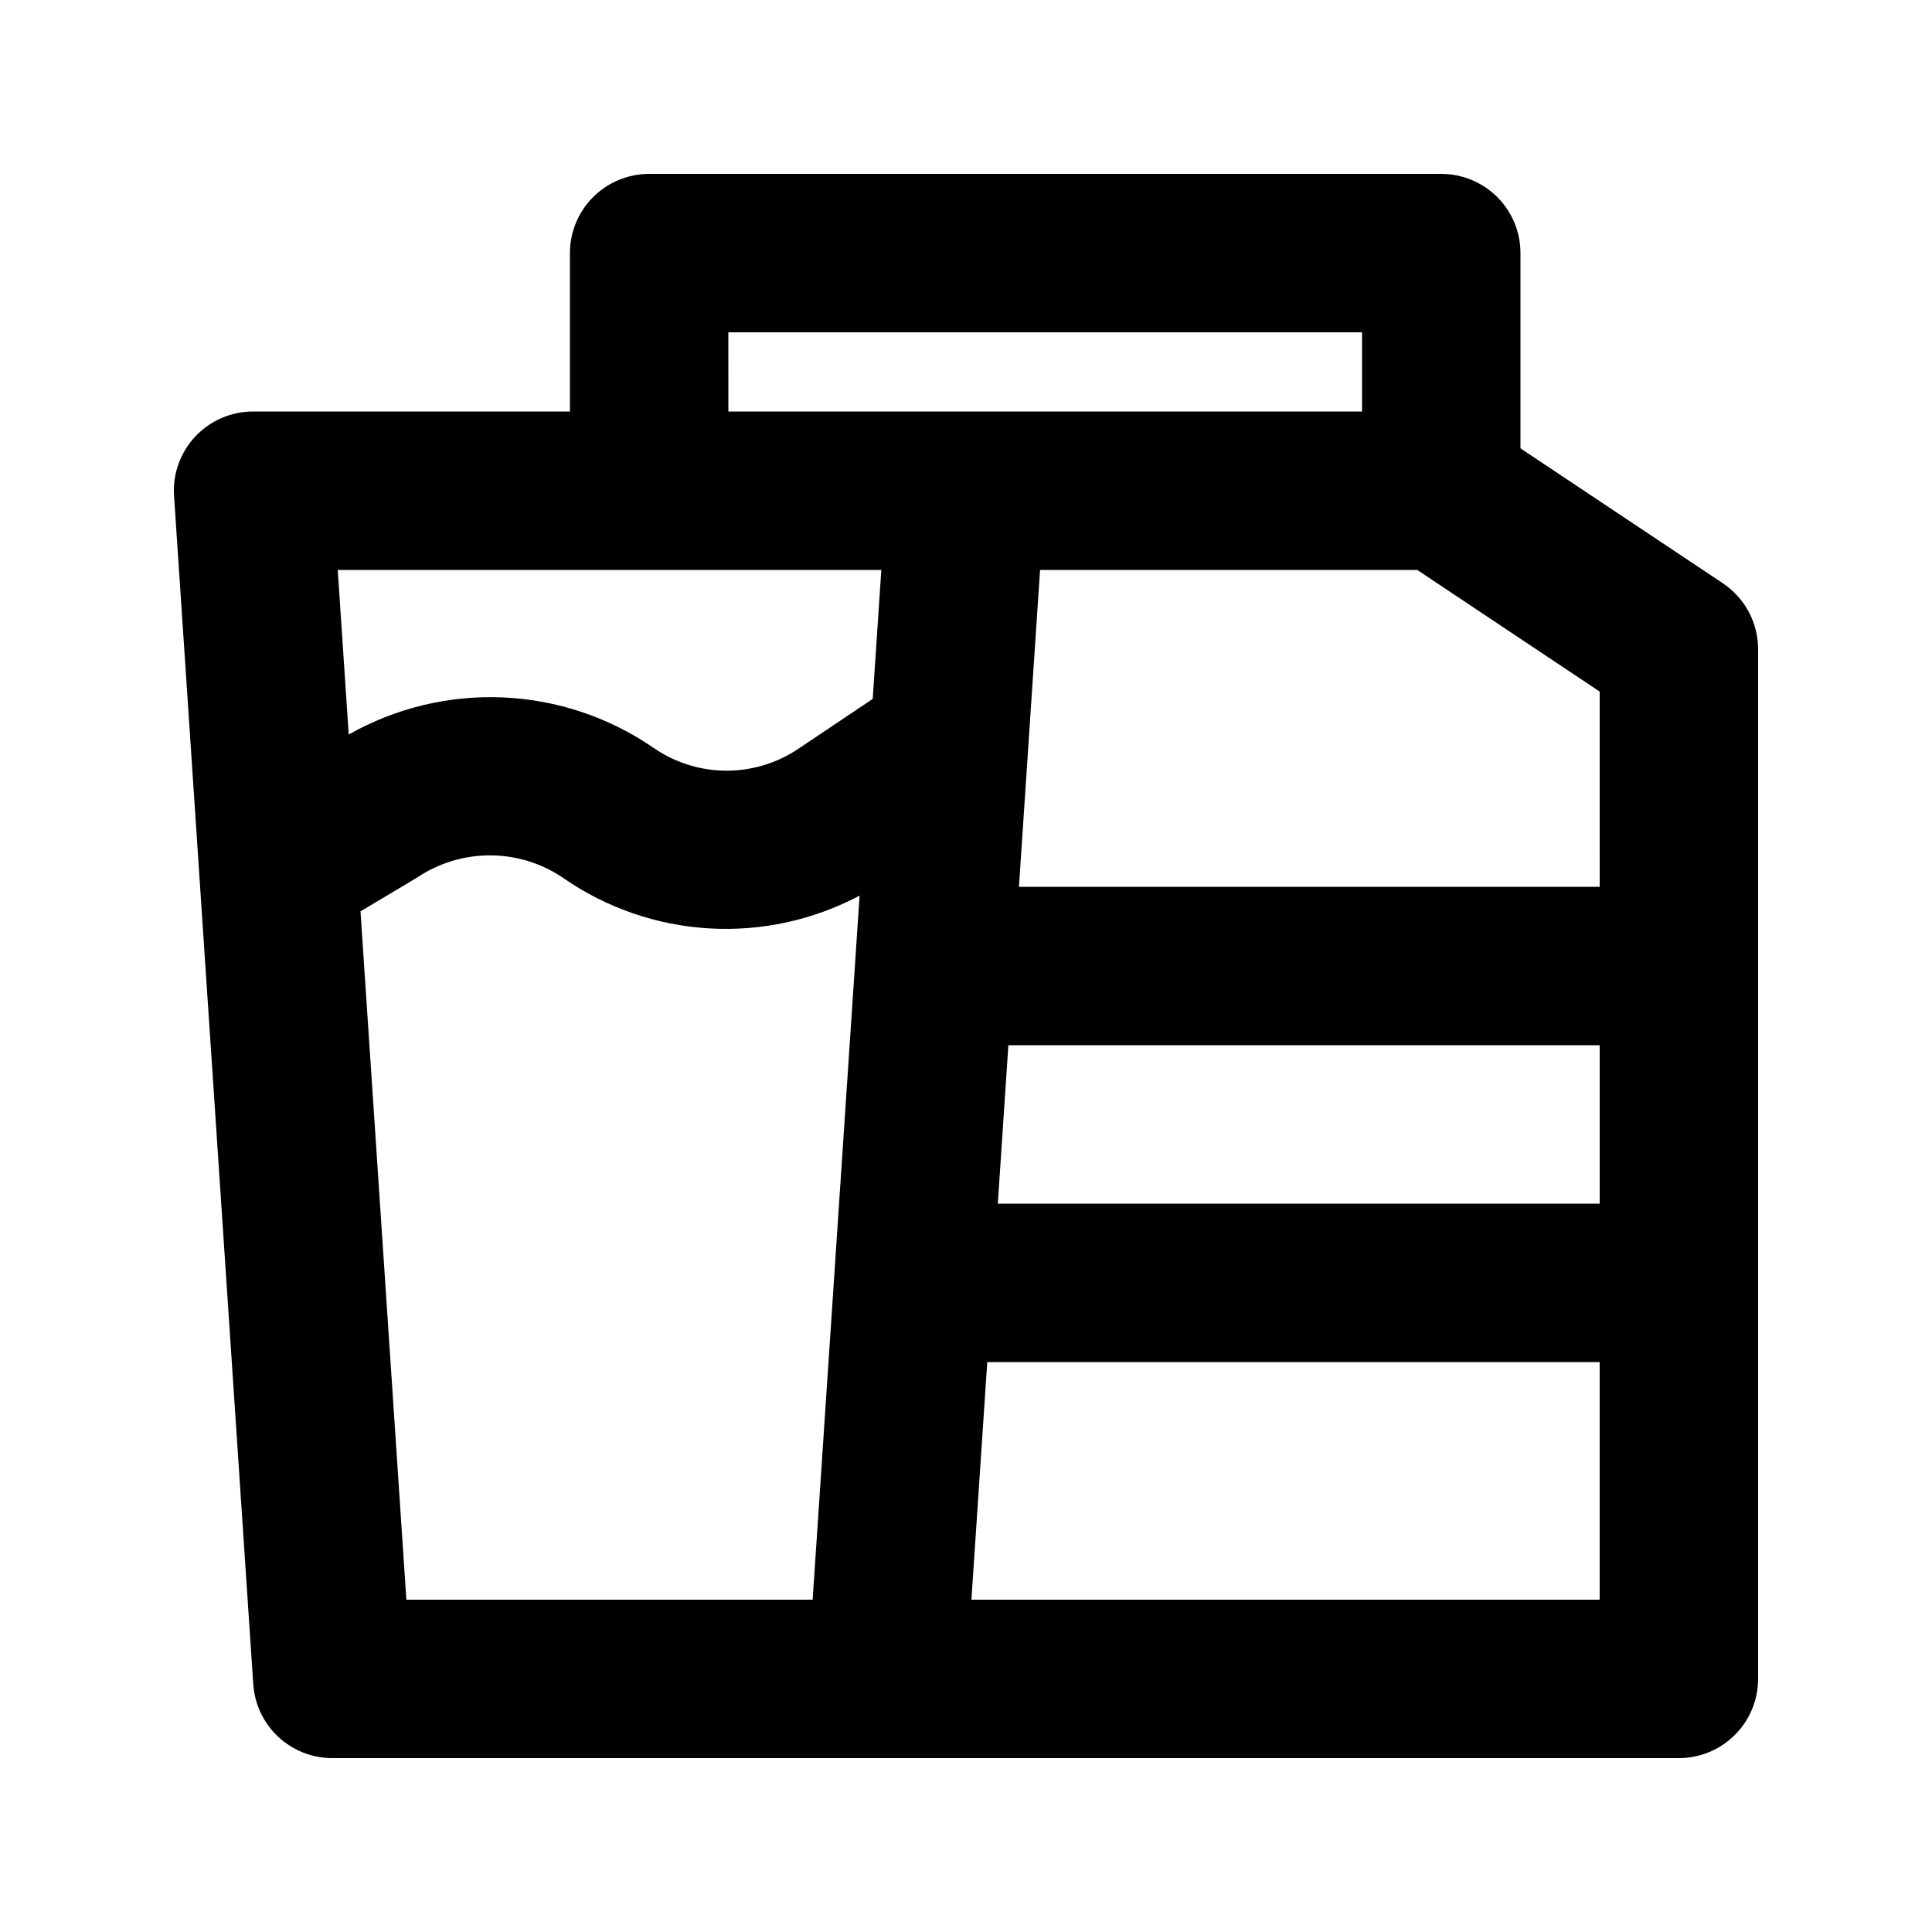 <?xml version="1.0" encoding="UTF-8"?>
<!-- Uploaded to: SVG Repo, www.svgrepo.com, Generator: SVG Repo Mixer Tools -->
<svg fill="#000000" width="800px" height="800px" version="1.1" viewBox="144 144 512 512" xmlns="http://www.w3.org/2000/svg">
 <path d="m600.57 298.57-53.629-35.754v-51.742c0-5.566-2.211-10.906-6.148-14.844-3.934-3.938-9.273-6.148-14.844-6.148h-209.92c-5.57 0-10.906 2.211-14.844 6.148s-6.148 9.277-6.148 14.844v41.984h-83.969c-5.812-0.008-11.367 2.398-15.336 6.641-3.969 4.246-6 9.945-5.606 15.746l20.992 314.88v-0.004c0.352 5.312 2.711 10.297 6.602 13.934 3.887 3.641 9.016 5.664 14.34 5.664h356.86c5.57 0 10.906-2.211 14.844-6.148s6.148-9.273 6.148-14.844v-272.89c0-7.019-3.508-13.574-9.348-17.465zm-189.34 122.43h156.7v41.984h-159.5zm156.7-41.984h-153.9l5.598-83.969h99.965l48.336 32.227zm-230.91-146.95h167.94l-0.004 20.992h-167.93zm-20.992 62.977h61.531l-2.281 34.176-19.625 13.16c-5.691 3.856-12.418 5.898-19.293 5.859-6.879-0.043-13.582-2.164-19.227-6.09-11.773-8.09-25.586-12.707-39.859-13.324-14.273-0.617-28.434 2.793-40.863 9.836l-2.906-43.617zm-76.492 90.477 15.031-8.973v-0.004c5.731-3.844 12.48-5.887 19.379-5.863 6.902 0.027 13.637 2.117 19.336 6.008 11.398 7.906 24.758 12.523 38.605 13.348 13.852 0.82 27.66-2.188 39.914-8.691l-12.438 186.59h-107.67zm161.9 182.42 4.199-62.977h162.29v62.977z"/>
</svg>
